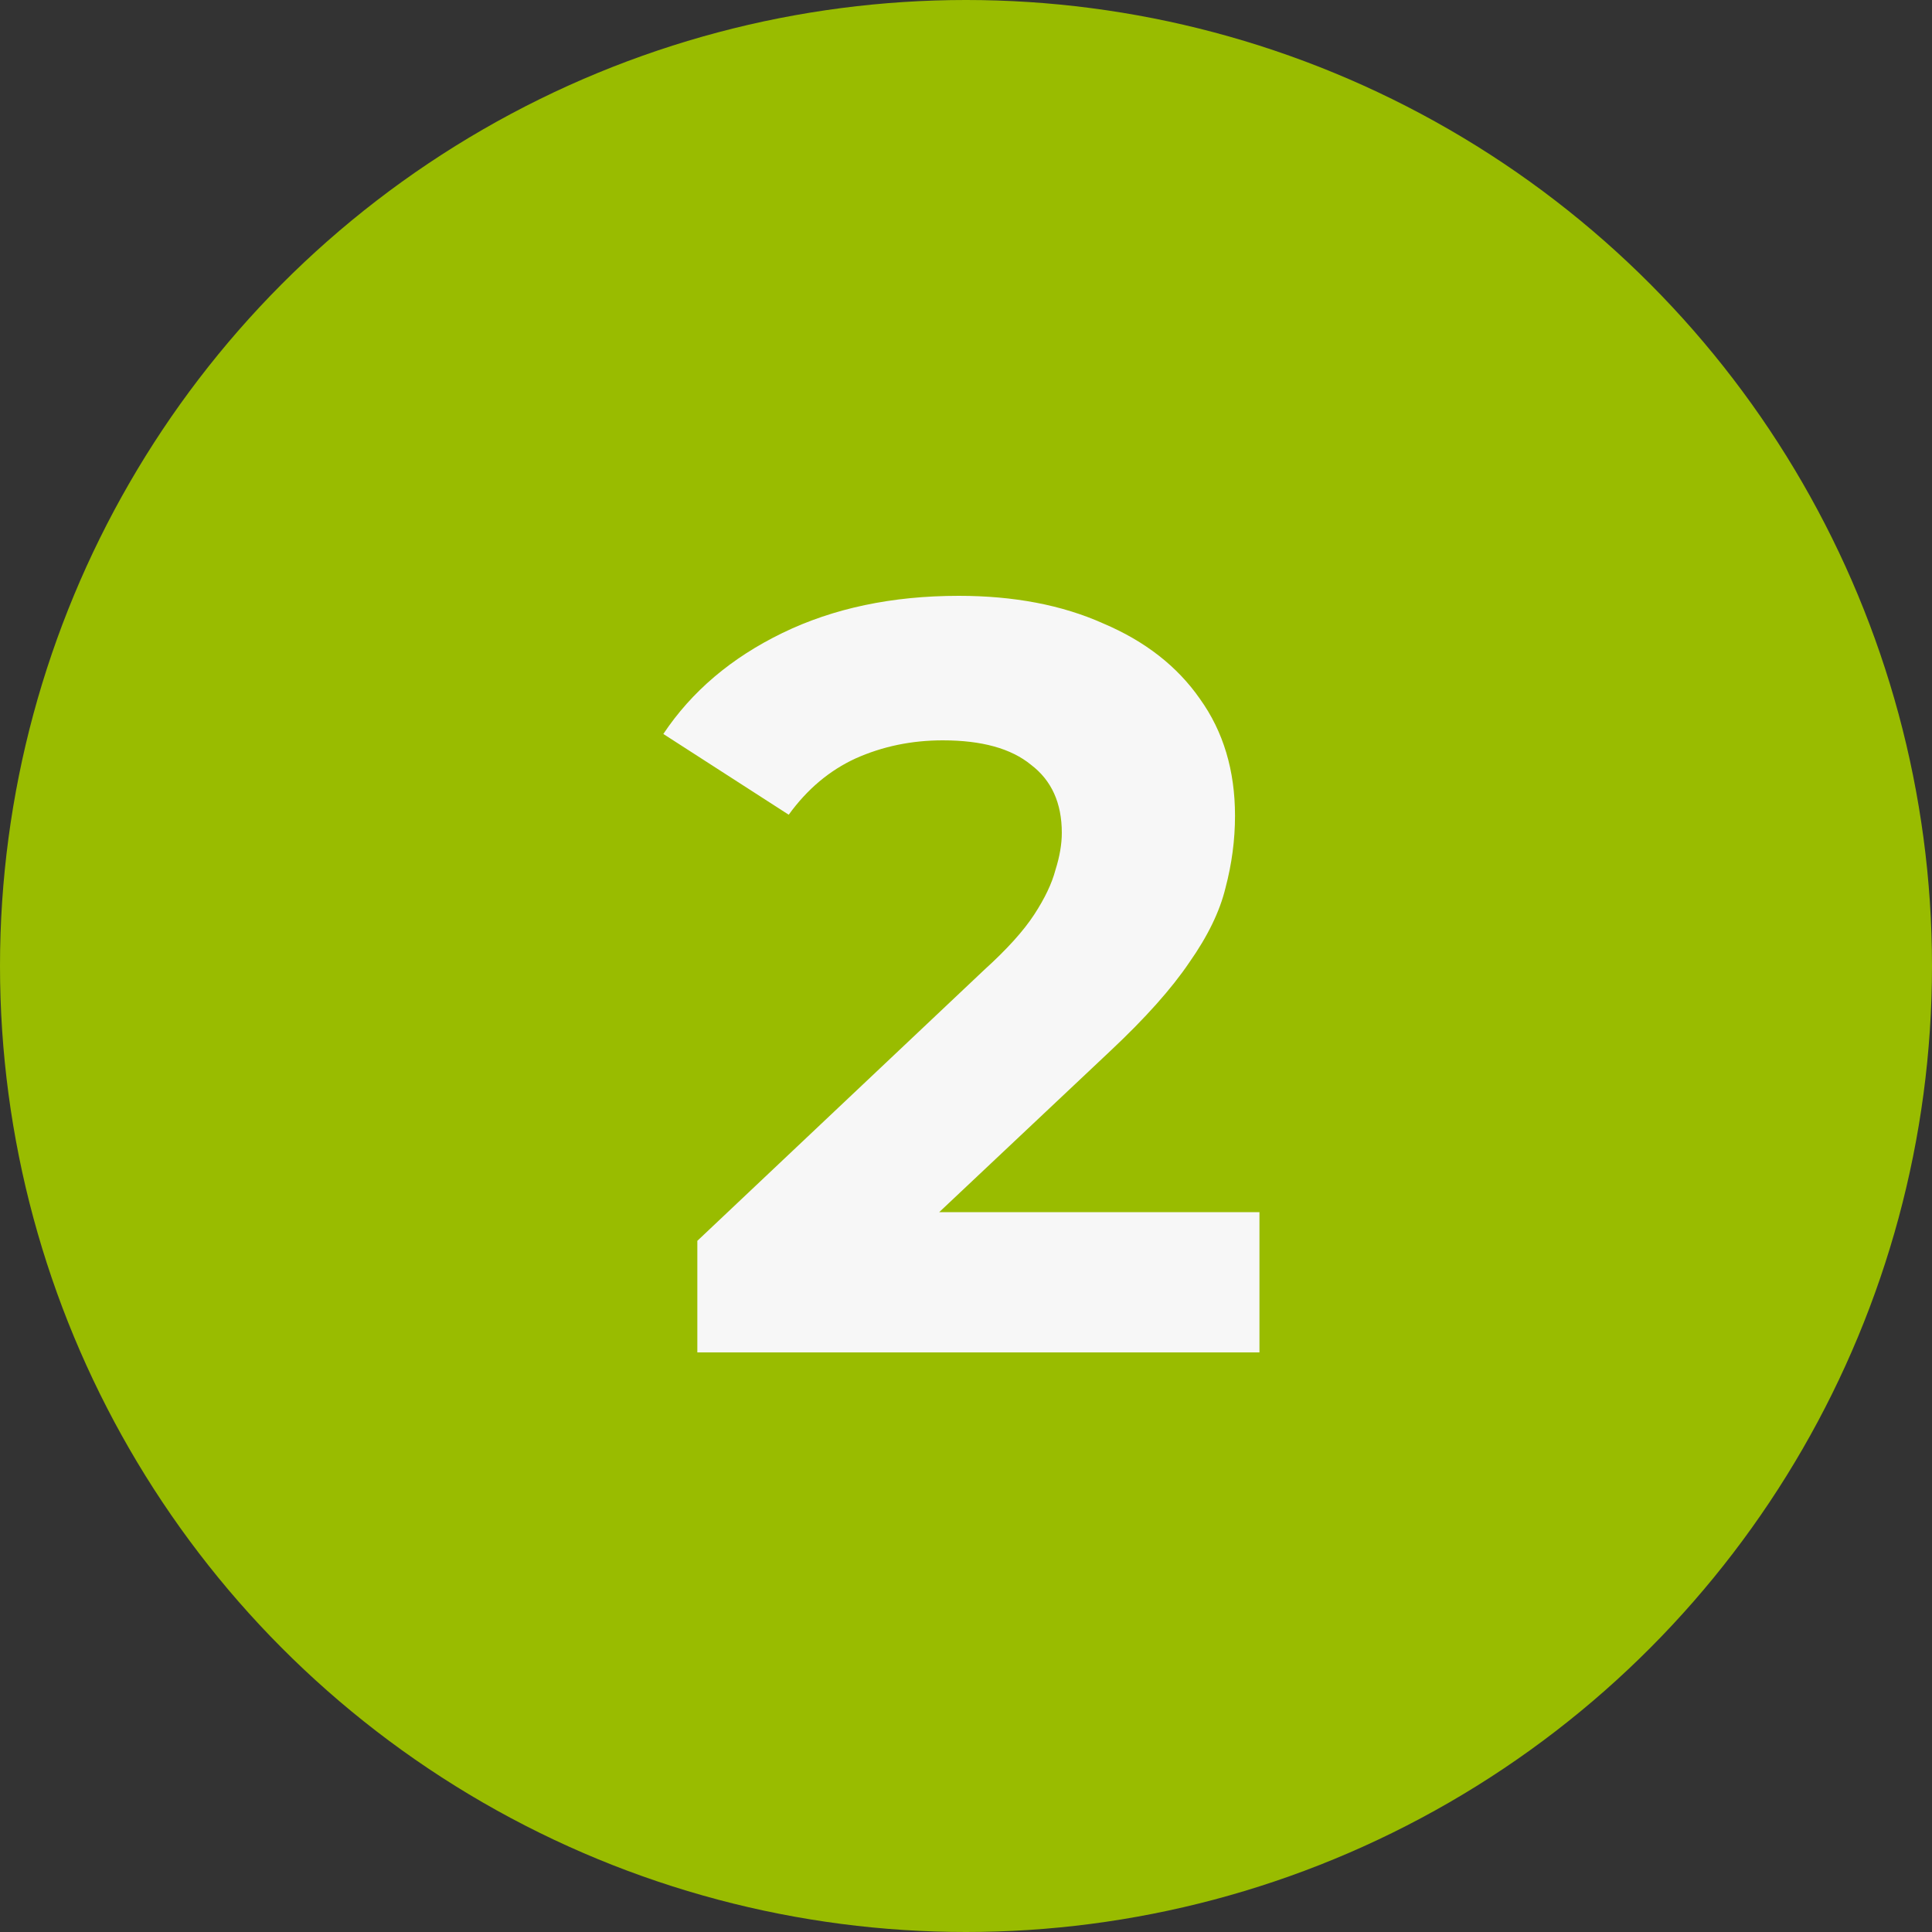 <?xml version="1.0" encoding="UTF-8"?> <svg xmlns="http://www.w3.org/2000/svg" width="100" height="100" viewBox="0 0 100 100" fill="none"><rect x="0" y="0" width="100" height="100" fill="#333333" stroke="none"/><circle cx="50" cy="50" r="50" fill="#99BC00"></circle><path d="M36.094 70V64.225L50.944 50.2C52.118 49.137 52.979 48.183 53.529 47.34C54.079 46.497 54.446 45.727 54.629 45.03C54.849 44.333 54.959 43.692 54.959 43.105C54.959 41.565 54.428 40.392 53.364 39.585C52.338 38.742 50.816 38.32 48.799 38.32C47.186 38.32 45.683 38.632 44.289 39.255C42.933 39.878 41.778 40.85 40.824 42.17L34.334 37.99C35.801 35.79 37.854 34.048 40.494 32.765C43.134 31.482 46.178 30.84 49.624 30.84C52.484 30.84 54.978 31.317 57.104 32.27C59.268 33.187 60.936 34.488 62.109 36.175C63.319 37.862 63.924 39.878 63.924 42.225C63.924 43.472 63.759 44.718 63.429 45.965C63.136 47.175 62.513 48.458 61.559 49.815C60.643 51.172 59.286 52.693 57.489 54.38L45.169 65.985L43.464 62.74H65.189V70H36.094Z" fill="#F7F7F7"></path></svg> 